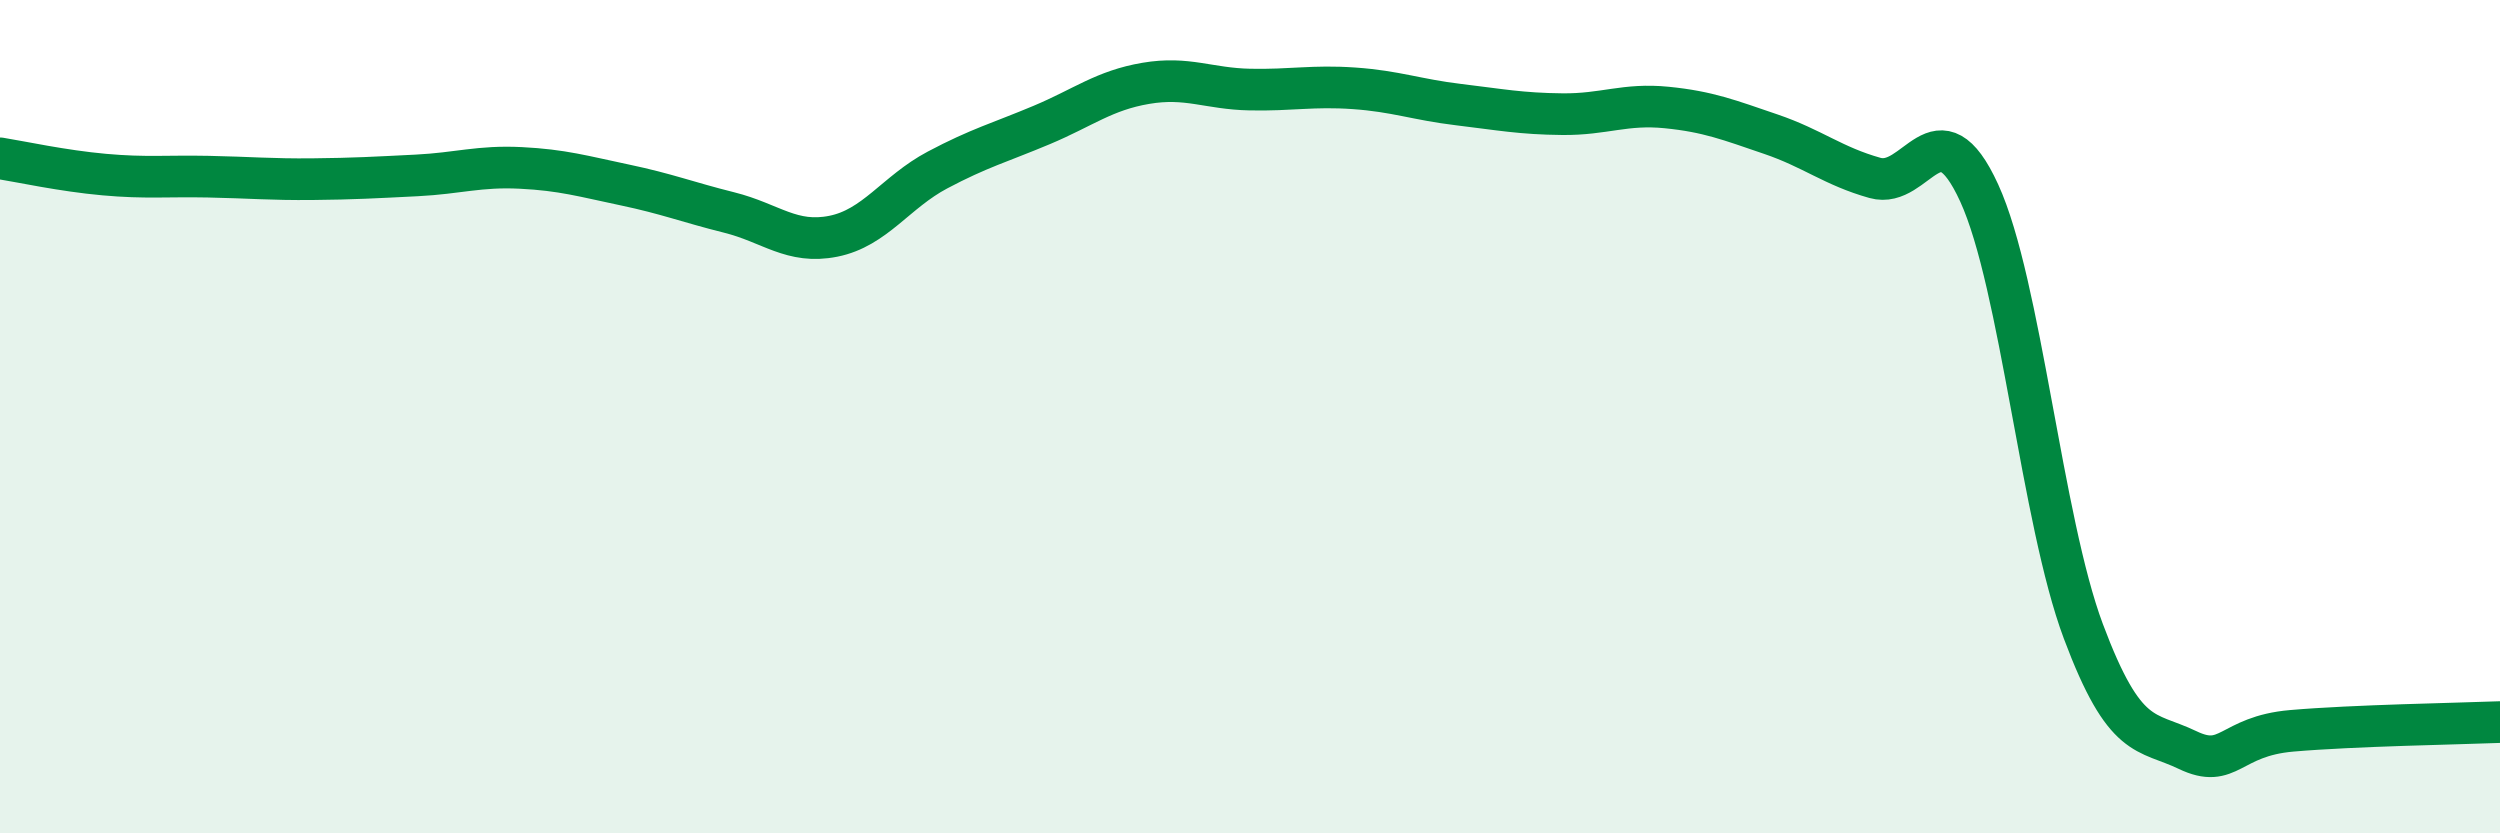 
    <svg width="60" height="20" viewBox="0 0 60 20" xmlns="http://www.w3.org/2000/svg">
      <path
        d="M 0,3.8 C 0.5,3.88 1.5,4.1 2.5,4.19 C 3.5,4.28 4,4.22 5,4.24 C 6,4.26 6.5,4.31 7.5,4.3 C 8.5,4.29 9,4.26 10,4.21 C 11,4.16 11.5,3.98 12.5,4.03 C 13.5,4.08 14,4.23 15,4.44 C 16,4.65 16.5,4.85 17.5,5.1 C 18.5,5.35 19,5.87 20,5.67 C 21,5.47 21.5,4.61 22.5,4.08 C 23.5,3.55 24,3.42 25,3 C 26,2.58 26.5,2.17 27.5,2 C 28.5,1.83 29,2.13 30,2.15 C 31,2.17 31.5,2.05 32.5,2.12 C 33.5,2.19 34,2.39 35,2.51 C 36,2.63 36.5,2.73 37.5,2.74 C 38.5,2.75 39,2.48 40,2.58 C 41,2.68 41.5,2.88 42.5,3.22 C 43.5,3.56 44,3.99 45,4.27 C 46,4.55 46.5,2.45 47.5,4.63 C 48.5,6.81 49,12.48 50,15.15 C 51,17.82 51.5,17.52 52.5,18 C 53.5,18.48 53.5,17.67 55,17.54 C 56.5,17.41 59,17.37 60,17.33L60 20L0 20Z"
        fill="#008740"
        opacity="0.1"
        stroke-linecap="round"
        stroke-linejoin="round"
      />
      <path
        d="M 0,3.8 C 0.5,3.88 1.5,4.1 2.5,4.19 C 3.5,4.28 4,4.22 5,4.24 C 6,4.26 6.5,4.31 7.5,4.3 C 8.5,4.29 9,4.26 10,4.21 C 11,4.16 11.5,3.98 12.5,4.03 C 13.5,4.08 14,4.23 15,4.44 C 16,4.65 16.5,4.85 17.5,5.1 C 18.5,5.35 19,5.87 20,5.67 C 21,5.47 21.5,4.61 22.5,4.08 C 23.5,3.55 24,3.42 25,3 C 26,2.58 26.5,2.17 27.5,2 C 28.5,1.83 29,2.13 30,2.15 C 31,2.17 31.5,2.05 32.5,2.12 C 33.5,2.19 34,2.39 35,2.51 C 36,2.63 36.5,2.73 37.5,2.74 C 38.5,2.75 39,2.48 40,2.58 C 41,2.68 41.5,2.88 42.5,3.22 C 43.5,3.56 44,3.99 45,4.27 C 46,4.55 46.5,2.45 47.5,4.63 C 48.5,6.81 49,12.48 50,15.15 C 51,17.82 51.5,17.52 52.5,18 C 53.5,18.48 53.5,17.67 55,17.54 C 56.5,17.41 59,17.37 60,17.33"
        stroke="#008740"
        stroke-width="1"
        fill="none"
        stroke-linecap="round"
        stroke-linejoin="round"
      />
    </svg>
  